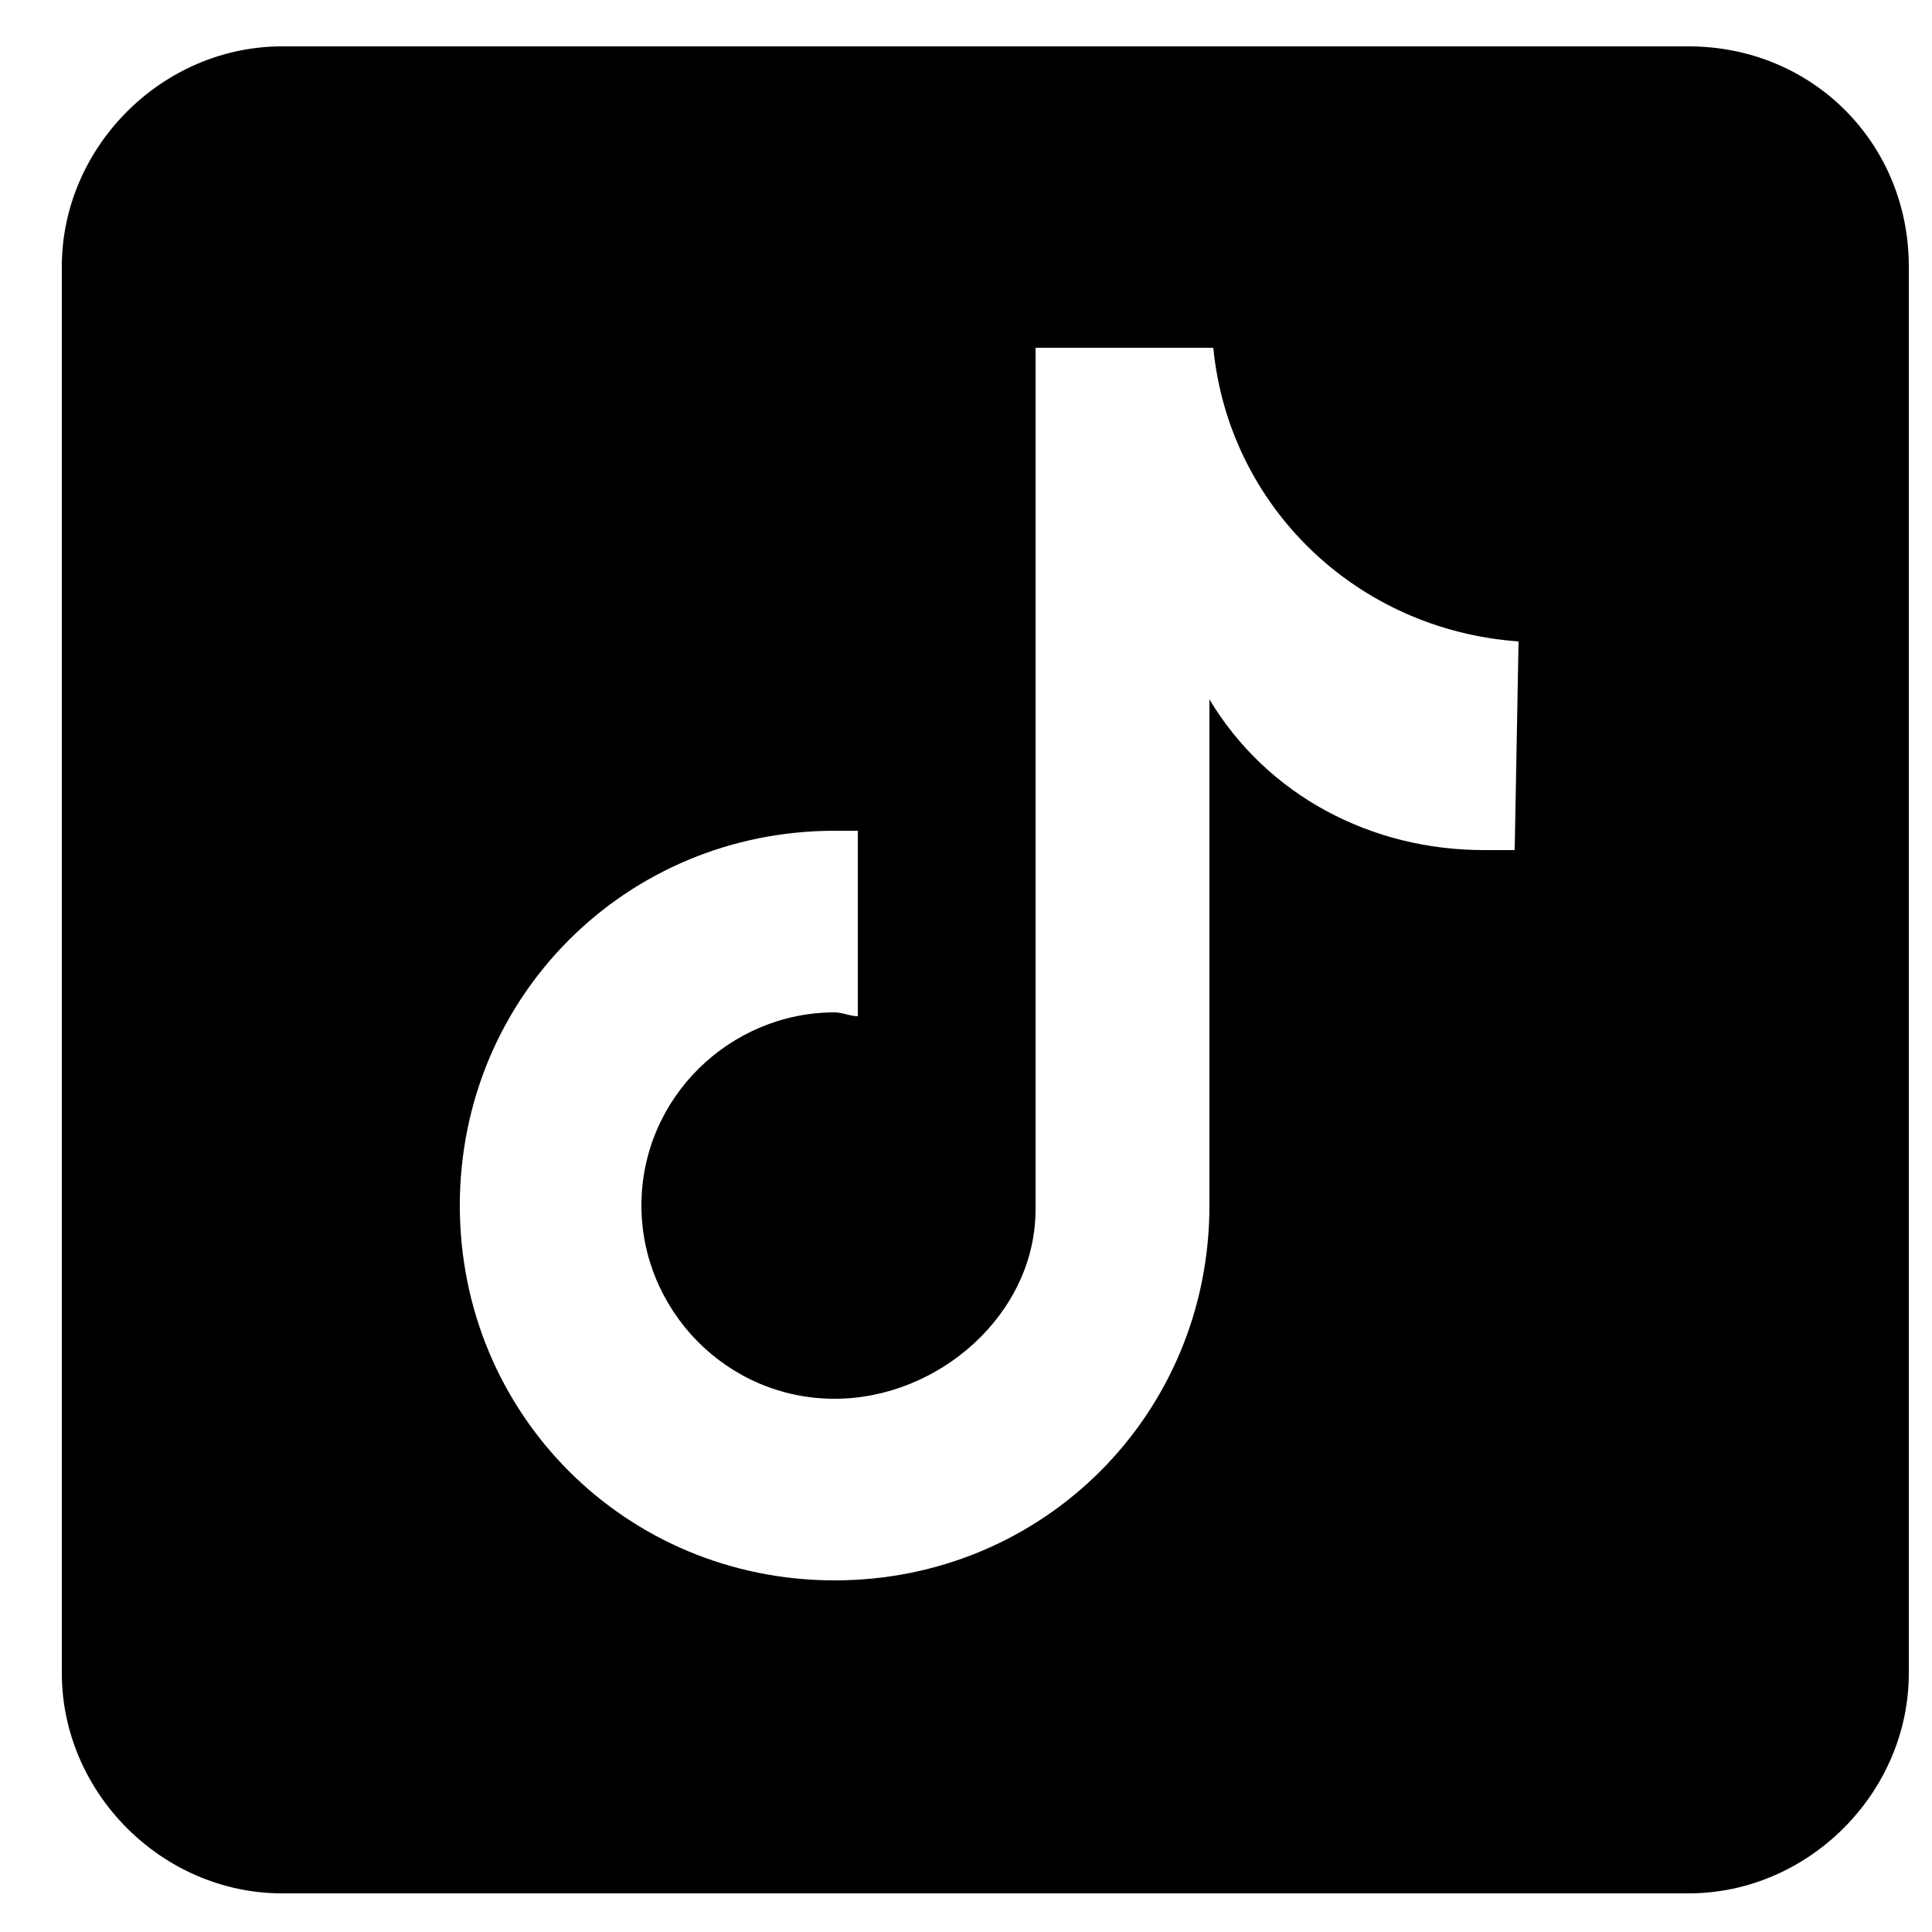 <?xml version="1.0" encoding="utf-8"?>
<!-- Generator: Adobe Illustrator 24.0.1, SVG Export Plug-In . SVG Version: 6.00 Build 0)  -->
<svg version="1.1" id="Слой_1" xmlns="http://www.w3.org/2000/svg" xmlns:xlink="http://www.w3.org/1999/xlink" x="0px" y="0px"
	 viewBox="0 0 50 50" style="enable-background:new 0 0 50 50;" xml:space="preserve">
<path d="M43.7,1.2H7.3c-3.1,0-5.7,2.6-5.7,5.7v36.4c0,3.1,2.6,5.7,5.7,5.7h36.4c3.1,0,5.7-2.6,5.7-5.7V6.9
	C49.4,3.7,46.9,1.2,43.7,1.2 M39.2,22c-0.3,0-0.5,0-0.8,0c-2.9,0-5.6-1.4-7.1-3.9v13.1c0,5.4-4.3,9.7-9.7,9.7s-9.7-4.3-9.7-9.7
	s4.3-9.7,9.7-9.7l0,0c0.2,0,0.4,0,0.6,0v4.8c-0.2,0-0.4-0.1-0.6-0.1c-2.7,0-5,2.2-5,5c0,2.7,2.2,5,5,5c2.7,0,5.2-2.2,5.2-4.9l0-22.3
	h4.6c0.4,4.1,3.7,7.3,7.9,7.6L39.2,22"/>
</svg>
